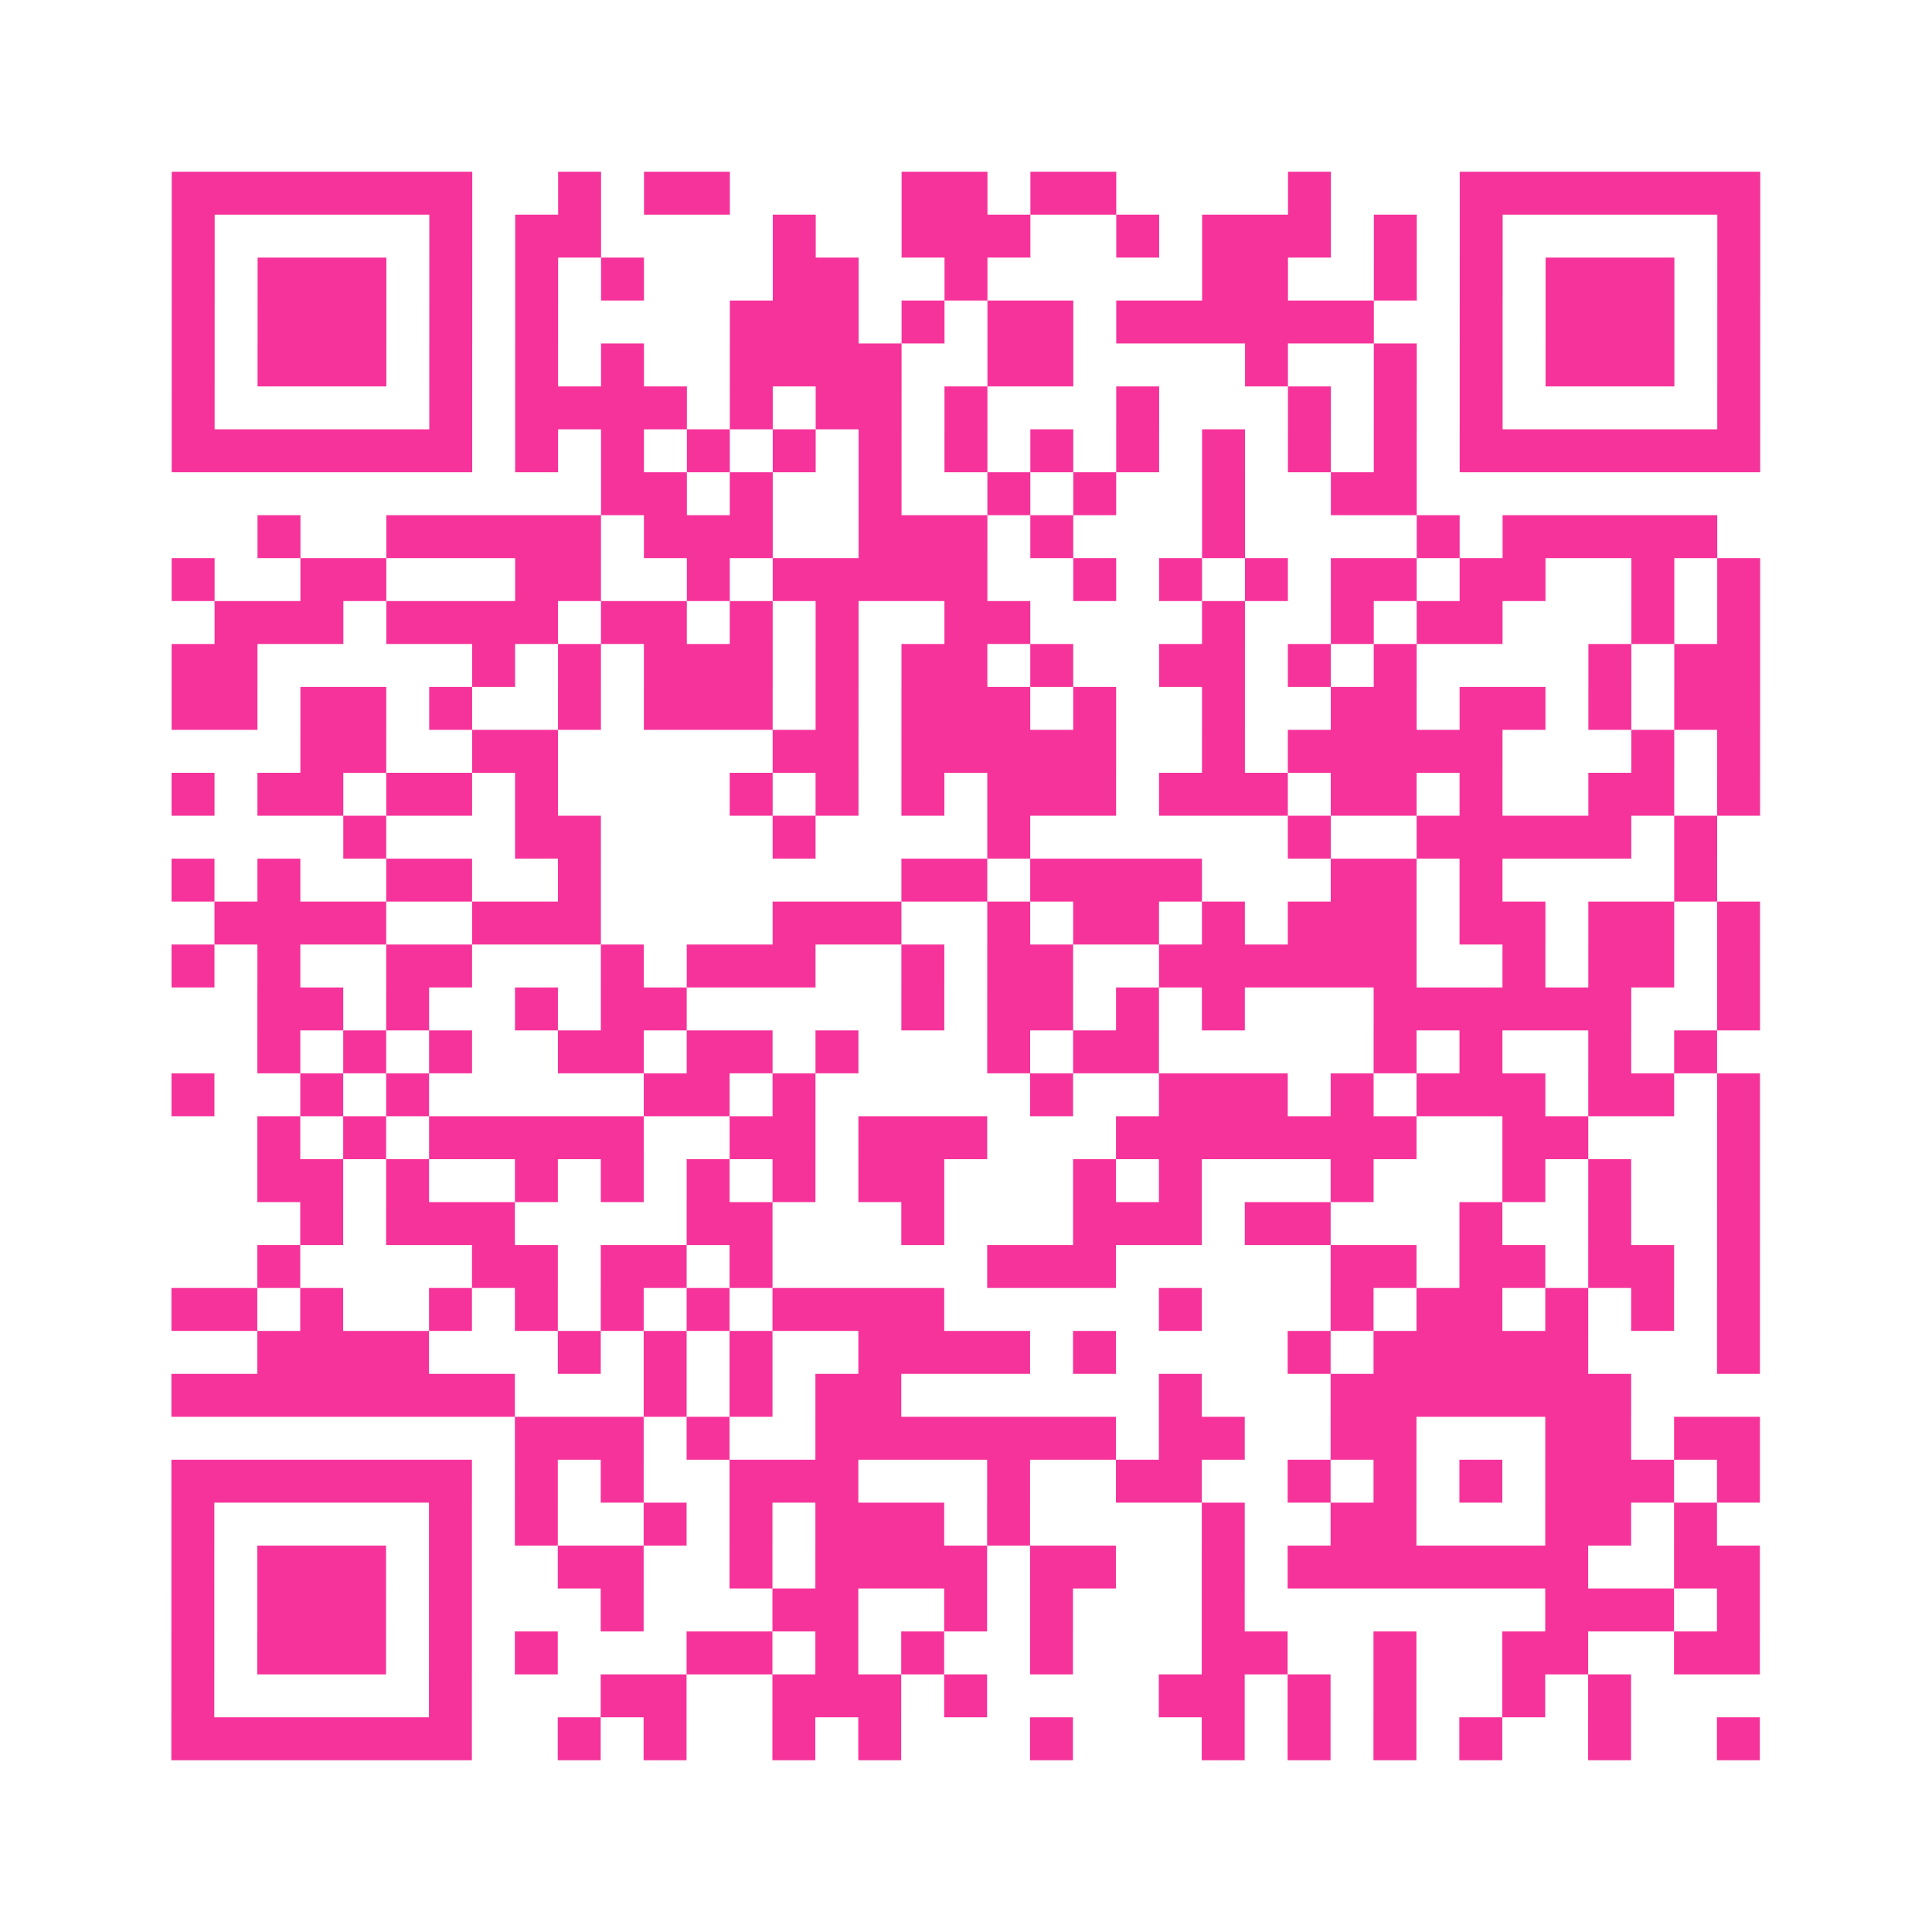 <?xml version="1.0" encoding="UTF-8"?>
<svg xmlns="http://www.w3.org/2000/svg" viewBox="0 0 45 45" class="pyqrcode"><path fill="transparent" d="M0 0h45v45h-45z"/><path stroke="#f6339b" class="pyqrline" d="M4 4.5h7m2 0h1m1 0h2m4 0h2m1 0h2m4 0h1m3 0h7m-37 1h1m5 0h1m1 0h2m4 0h1m2 0h3m2 0h1m1 0h3m1 0h1m1 0h1m5 0h1m-37 1h1m1 0h3m1 0h1m1 0h1m1 0h1m3 0h2m2 0h1m5 0h2m2 0h1m1 0h1m1 0h3m1 0h1m-37 1h1m1 0h3m1 0h1m1 0h1m4 0h3m1 0h1m1 0h2m1 0h6m2 0h1m1 0h3m1 0h1m-37 1h1m1 0h3m1 0h1m1 0h1m1 0h1m2 0h4m2 0h2m4 0h1m2 0h1m1 0h1m1 0h3m1 0h1m-37 1h1m5 0h1m1 0h4m1 0h1m1 0h2m1 0h1m3 0h1m3 0h1m1 0h1m1 0h1m5 0h1m-37 1h7m1 0h1m1 0h1m1 0h1m1 0h1m1 0h1m1 0h1m1 0h1m1 0h1m1 0h1m1 0h1m1 0h1m1 0h7m-27 1h2m1 0h1m2 0h1m2 0h1m1 0h1m2 0h1m2 0h2m-27 1h1m2 0h5m1 0h3m2 0h3m1 0h1m3 0h1m4 0h1m1 0h5m-36 1h1m2 0h2m3 0h2m2 0h1m1 0h5m2 0h1m1 0h1m1 0h1m1 0h2m1 0h2m2 0h1m1 0h1m-36 1h3m1 0h4m1 0h2m1 0h1m1 0h1m2 0h2m4 0h1m2 0h1m1 0h2m3 0h1m1 0h1m-37 1h2m5 0h1m1 0h1m1 0h3m1 0h1m1 0h2m1 0h1m2 0h2m1 0h1m1 0h1m4 0h1m1 0h2m-37 1h2m1 0h2m1 0h1m2 0h1m1 0h3m1 0h1m1 0h3m1 0h1m2 0h1m2 0h2m1 0h2m1 0h1m1 0h2m-34 1h2m2 0h2m5 0h2m1 0h5m2 0h1m1 0h5m3 0h1m1 0h1m-37 1h1m1 0h2m1 0h2m1 0h1m4 0h1m1 0h1m1 0h1m1 0h3m1 0h3m1 0h2m1 0h1m2 0h2m1 0h1m-33 1h1m3 0h2m4 0h1m4 0h1m6 0h1m2 0h5m1 0h1m-36 1h1m1 0h1m2 0h2m2 0h1m7 0h2m1 0h4m3 0h2m1 0h1m4 0h1m-35 1h4m2 0h3m4 0h3m2 0h1m1 0h2m1 0h1m1 0h3m1 0h2m1 0h2m1 0h1m-37 1h1m1 0h1m2 0h2m3 0h1m1 0h3m2 0h1m1 0h2m2 0h6m2 0h1m1 0h2m1 0h1m-35 1h2m1 0h1m2 0h1m1 0h2m5 0h1m1 0h2m1 0h1m1 0h1m3 0h6m2 0h1m-35 1h1m1 0h1m1 0h1m2 0h2m1 0h2m1 0h1m3 0h1m1 0h2m5 0h1m1 0h1m2 0h1m1 0h1m-36 1h1m2 0h1m1 0h1m5 0h2m1 0h1m5 0h1m2 0h3m1 0h1m1 0h3m1 0h2m1 0h1m-35 1h1m1 0h1m1 0h5m2 0h2m1 0h3m3 0h7m2 0h2m3 0h1m-35 1h2m1 0h1m2 0h1m1 0h1m1 0h1m1 0h1m1 0h2m3 0h1m1 0h1m3 0h1m3 0h1m1 0h1m2 0h1m-34 1h1m1 0h3m4 0h2m3 0h1m3 0h3m1 0h2m3 0h1m2 0h1m2 0h1m-35 1h1m4 0h2m1 0h2m1 0h1m5 0h3m5 0h2m1 0h2m1 0h2m1 0h1m-37 1h2m1 0h1m2 0h1m1 0h1m1 0h1m1 0h1m1 0h4m5 0h1m3 0h1m1 0h2m1 0h1m1 0h1m1 0h1m-35 1h4m3 0h1m1 0h1m1 0h1m2 0h4m1 0h1m4 0h1m1 0h5m3 0h1m-37 1h8m3 0h1m1 0h1m1 0h2m6 0h1m3 0h7m-26 1h3m1 0h1m2 0h7m1 0h2m2 0h2m3 0h2m1 0h2m-37 1h7m1 0h1m1 0h1m2 0h3m3 0h1m2 0h2m2 0h1m1 0h1m1 0h1m1 0h3m1 0h1m-37 1h1m5 0h1m1 0h1m2 0h1m1 0h1m1 0h3m1 0h1m4 0h1m2 0h2m3 0h2m1 0h1m-36 1h1m1 0h3m1 0h1m2 0h2m2 0h1m1 0h4m1 0h2m2 0h1m1 0h7m2 0h2m-37 1h1m1 0h3m1 0h1m3 0h1m3 0h2m2 0h1m1 0h1m3 0h1m7 0h3m1 0h1m-37 1h1m1 0h3m1 0h1m1 0h1m3 0h2m1 0h1m1 0h1m2 0h1m3 0h2m2 0h1m2 0h2m2 0h2m-37 1h1m5 0h1m3 0h2m2 0h3m1 0h1m4 0h2m1 0h1m1 0h1m2 0h1m1 0h1m-34 1h7m2 0h1m1 0h1m2 0h1m1 0h1m3 0h1m3 0h1m1 0h1m1 0h1m1 0h1m2 0h1m2 0h1"/></svg>
